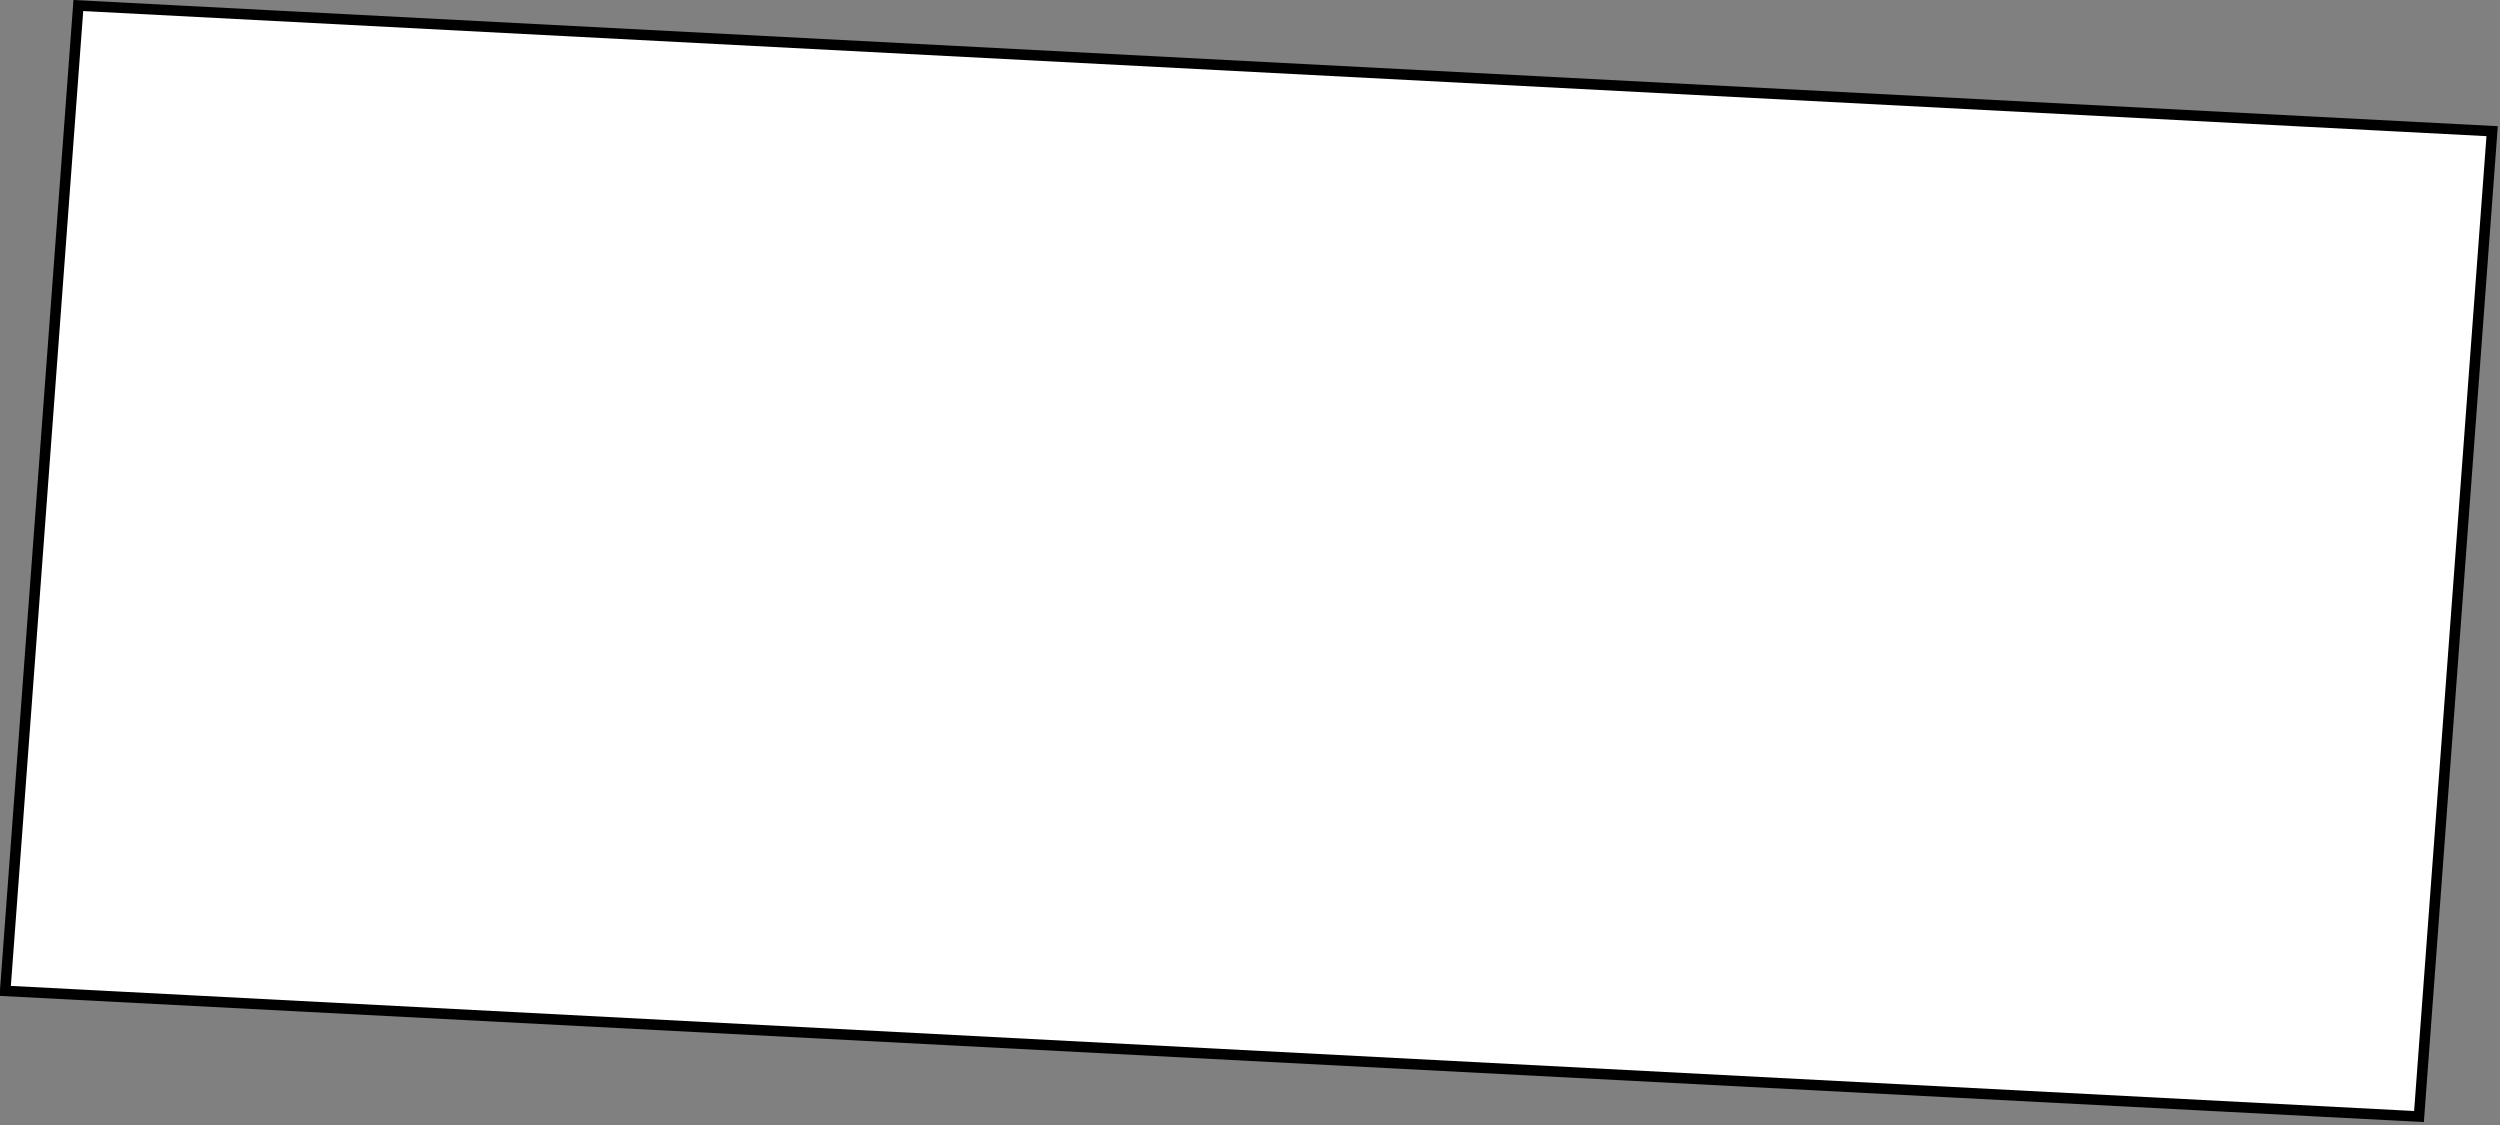 <?xml version="1.0" encoding="UTF-8"?> <svg xmlns="http://www.w3.org/2000/svg" width="711" height="320" viewBox="0 0 711 320" fill="none"><rect x="0" y="0" width="711" height="320" fill="#808080" stroke="none"/> <rect x="1.388" y="1.574" width="687.17" height="281.08" transform="matrix(0.999 0.052 -0.074 0.997 21.01 -0.068)" fill="white"></rect> <rect x="1.388" y="1.574" width="687.17" height="281.08" transform="matrix(0.999 0.052 -0.074 0.997 21.01 -0.068)" stroke="black" stroke-width="3"></rect> </svg> 